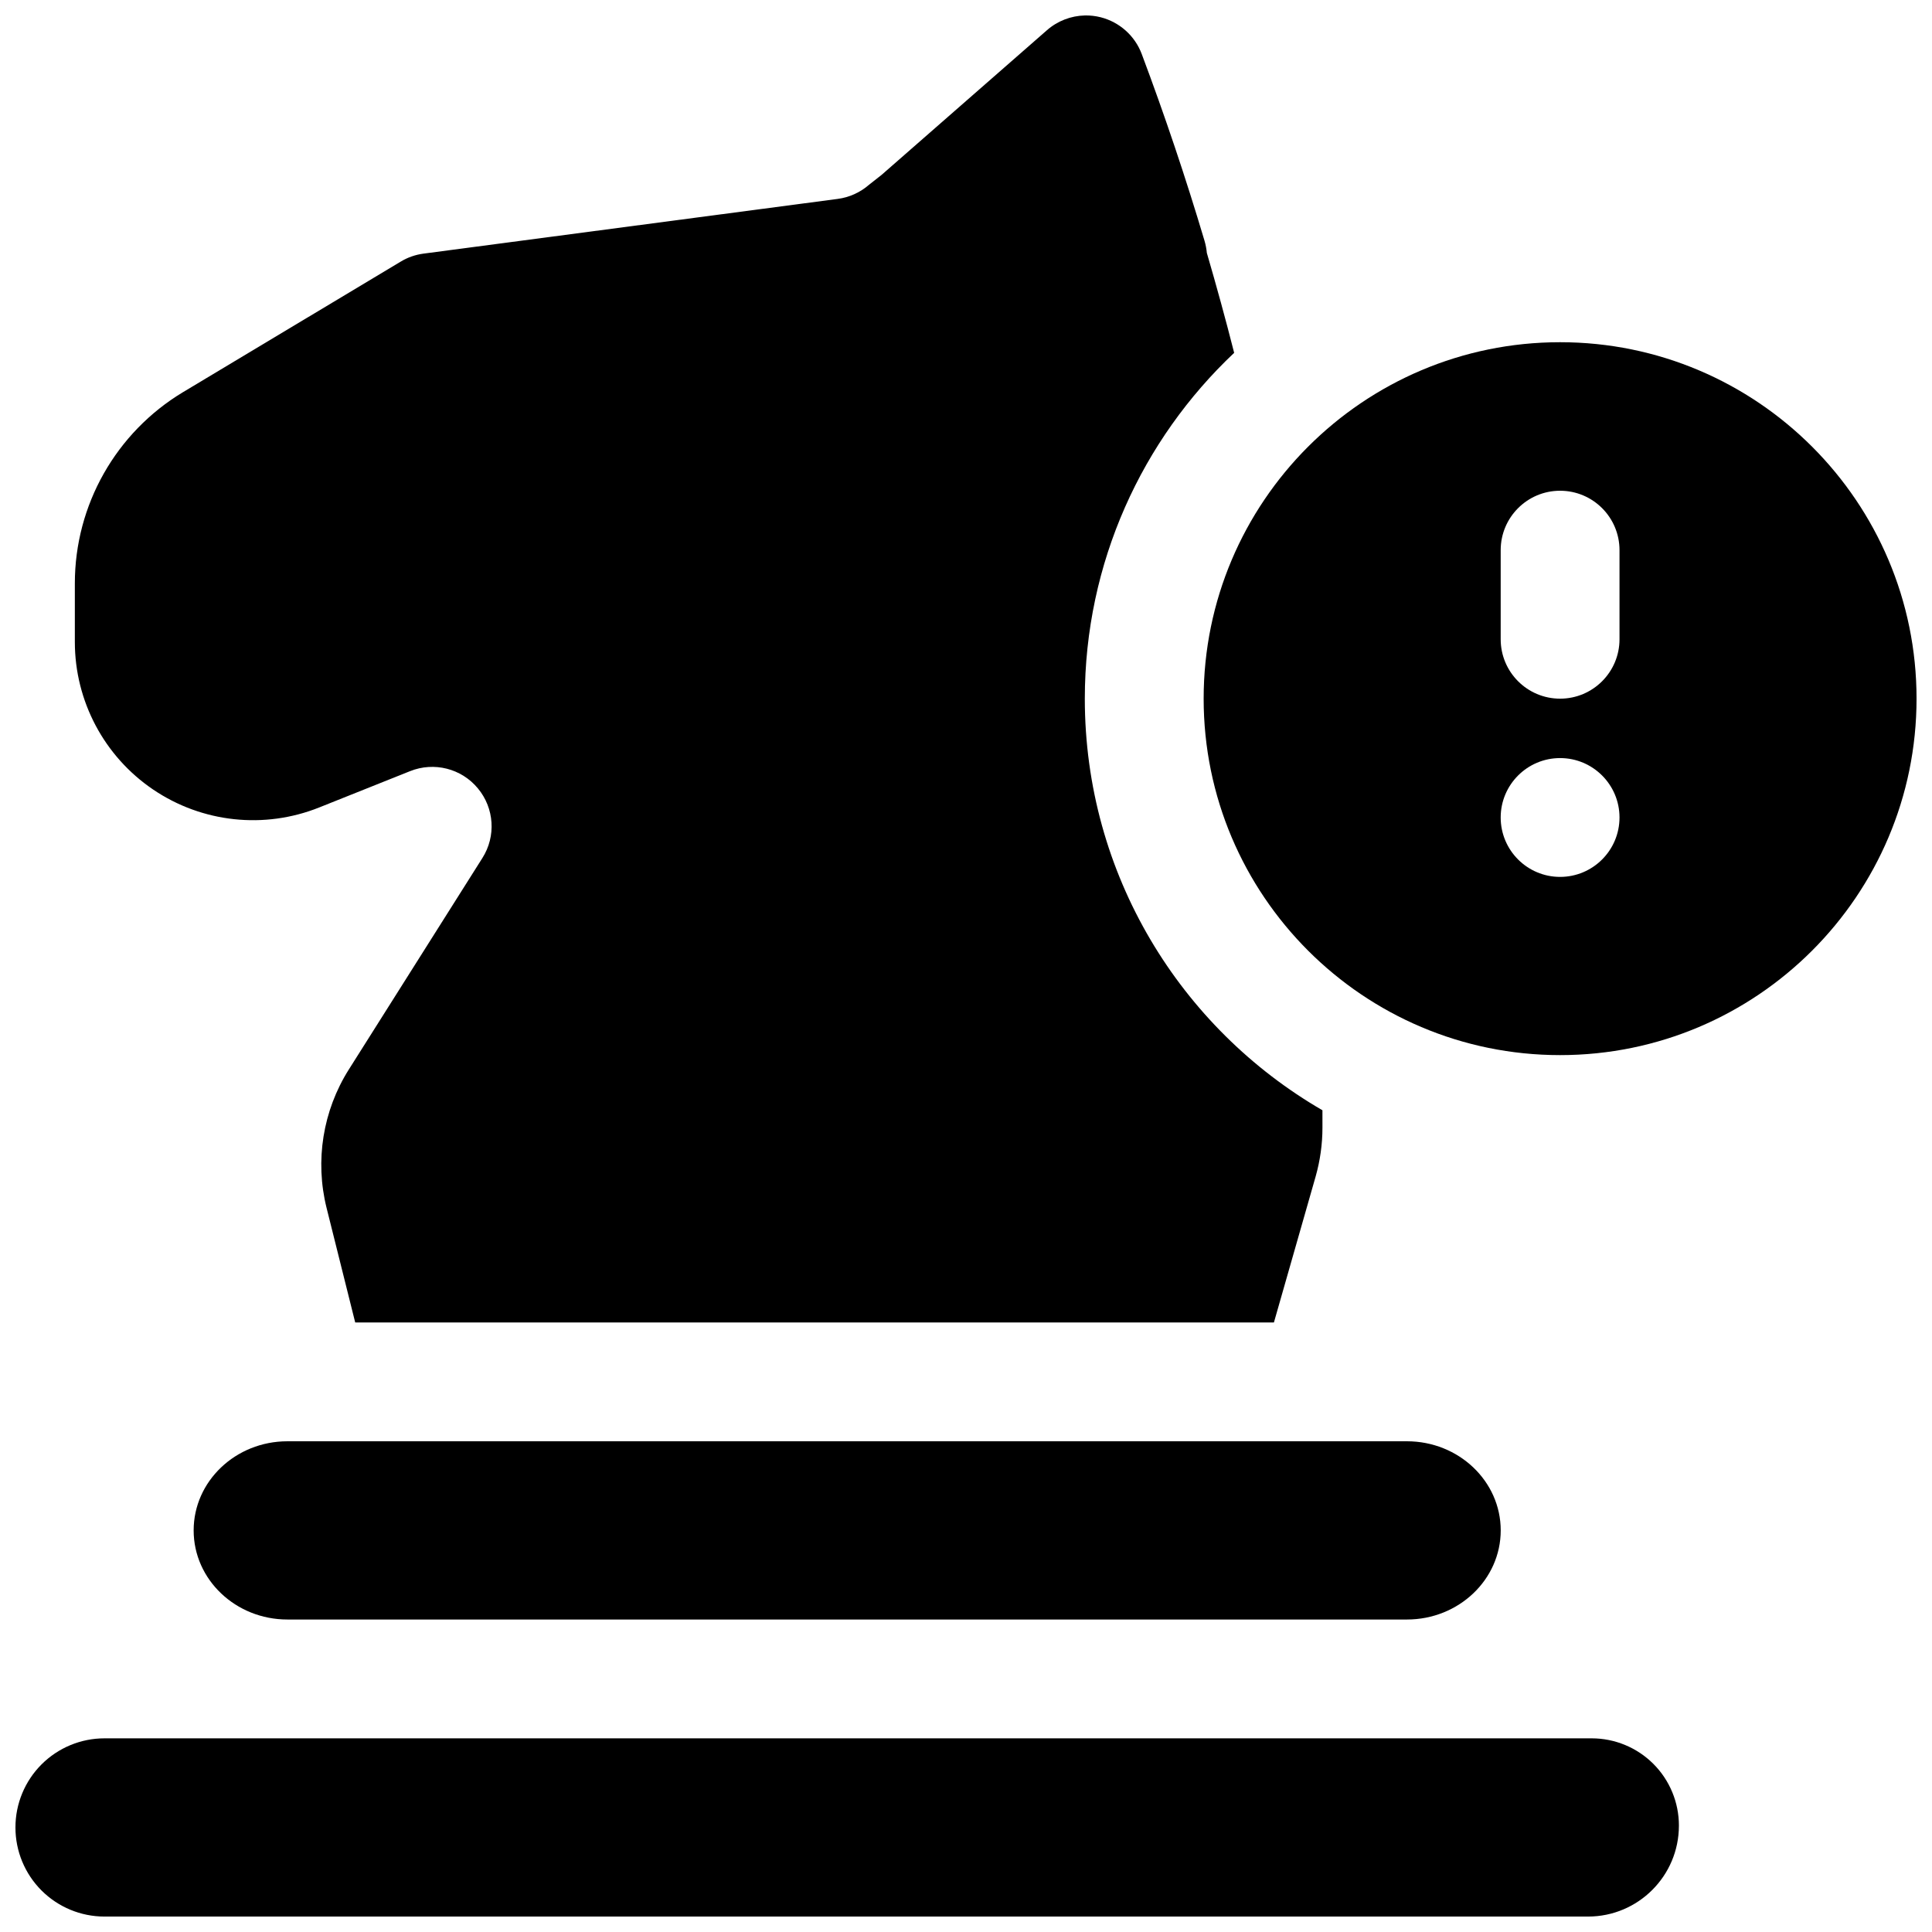 <?xml version="1.0" encoding="UTF-8"?>
<!-- Uploaded to: ICON Repo, www.iconrepo.com, Generator: ICON Repo Mixer Tools -->
<svg width="800px" height="800px" version="1.1" viewBox="144 144 512 512" xmlns="http://www.w3.org/2000/svg">
 <defs>
  <clipPath id="c">
   <path d="m462 234h189.9v190h-189.9z"/>
  </clipPath>
  <clipPath id="b">
   <path d="m148.09 604h440.91v47.902h-440.91z"/>
  </clipPath>
  <clipPath id="a">
   <path d="m163 148.09h332v346.91h-332z"/>
  </clipPath>
 </defs>
 <g clip-path="url(#c)">
  <path d="m557.44 234.69c-52.129 0-94.461 42.336-94.461 94.461 0 52.129 42.332 94.465 94.461 94.465s94.465-42.336 94.465-94.465c0-52.125-42.336-94.461-94.465-94.461zm0 110.21c8.691 0 15.746 7.055 15.746 15.742 0 8.691-7.055 15.746-15.746 15.746-8.688 0-15.742-7.055-15.742-15.746 0-8.688 7.055-15.742 15.742-15.742zm-15.742-55.105v23.617c0 8.691 7.055 15.742 15.742 15.742 8.691 0 15.746-7.051 15.746-15.742v-23.617c0-8.691-7.055-15.742-15.746-15.742-8.688 0-15.742 7.051-15.742 15.742z" fill-rule="evenodd"/>
 </g>
 <g clip-path="url(#b)">
  <path d="m588.93 627.79c0-6.125-2.438-12.016-6.769-16.344-4.328-4.328-10.219-6.769-16.34-6.769h-394.14c-6.25 0-12.25 2.488-16.676 6.91-4.422 4.426-6.91 10.422-6.91 16.672v0.066c0 6.25 2.488 12.246 6.91 16.672 4.426 4.422 10.426 6.91 16.676 6.91h393.16c13.301 0 24.086-10.785 24.086-24.086v-0.031z" fill-rule="evenodd"/>
 </g>
 <path d="m195.32 549.57c0 13.035 11.133 23.617 24.848 23.617h296.69c13.719 0 24.848-10.582 24.848-23.617s-11.129-23.617-24.848-23.617h-296.69c-13.715 0-24.848 10.582-24.848 23.617z" fill-rule="evenodd"/>
 <g clip-path="url(#a)">
  <path d="m494.46 438.23c-37.625-21.793-62.973-62.488-62.973-109.08 0-36.098 15.223-68.672 39.578-91.645-2.25-8.863-4.676-17.695-7.242-26.48-0.094-1.055-0.297-2.141-0.613-3.211-4.961-16.66-10.516-33.176-16.641-49.5-1.812-4.836-5.891-8.473-10.895-9.746-1.387-0.348-2.805-0.504-4.203-0.473-3.637 0.094-7.195 1.434-10.016 3.906l-43.816 38.336-3.32 2.613c-2.348 2.047-5.227 3.352-8.312 3.762l-109.77 14.5c-2.141 0.285-4.188 0.992-6.027 2.109l-57.688 34.59c-17.789 10.691-28.688 29.93-28.688 50.68v15.539c0 15.668 7.781 30.324 20.754 39.109 12.973 8.785 29.473 10.566 44.02 4.738 0 0 24.07-9.617 24.07-9.617 6.348-2.535 13.59-0.711 17.949 4.547 4.379 5.246 4.867 12.707 1.215 18.469l-35.41 56.066c-6.879 10.91-9.004 24.148-5.887 36.668l7.586 30.352h243.47l11.051-38.664c1.195-4.223 1.809-8.582 1.809-12.973z" fill-rule="evenodd"/>
 </g>
</svg>